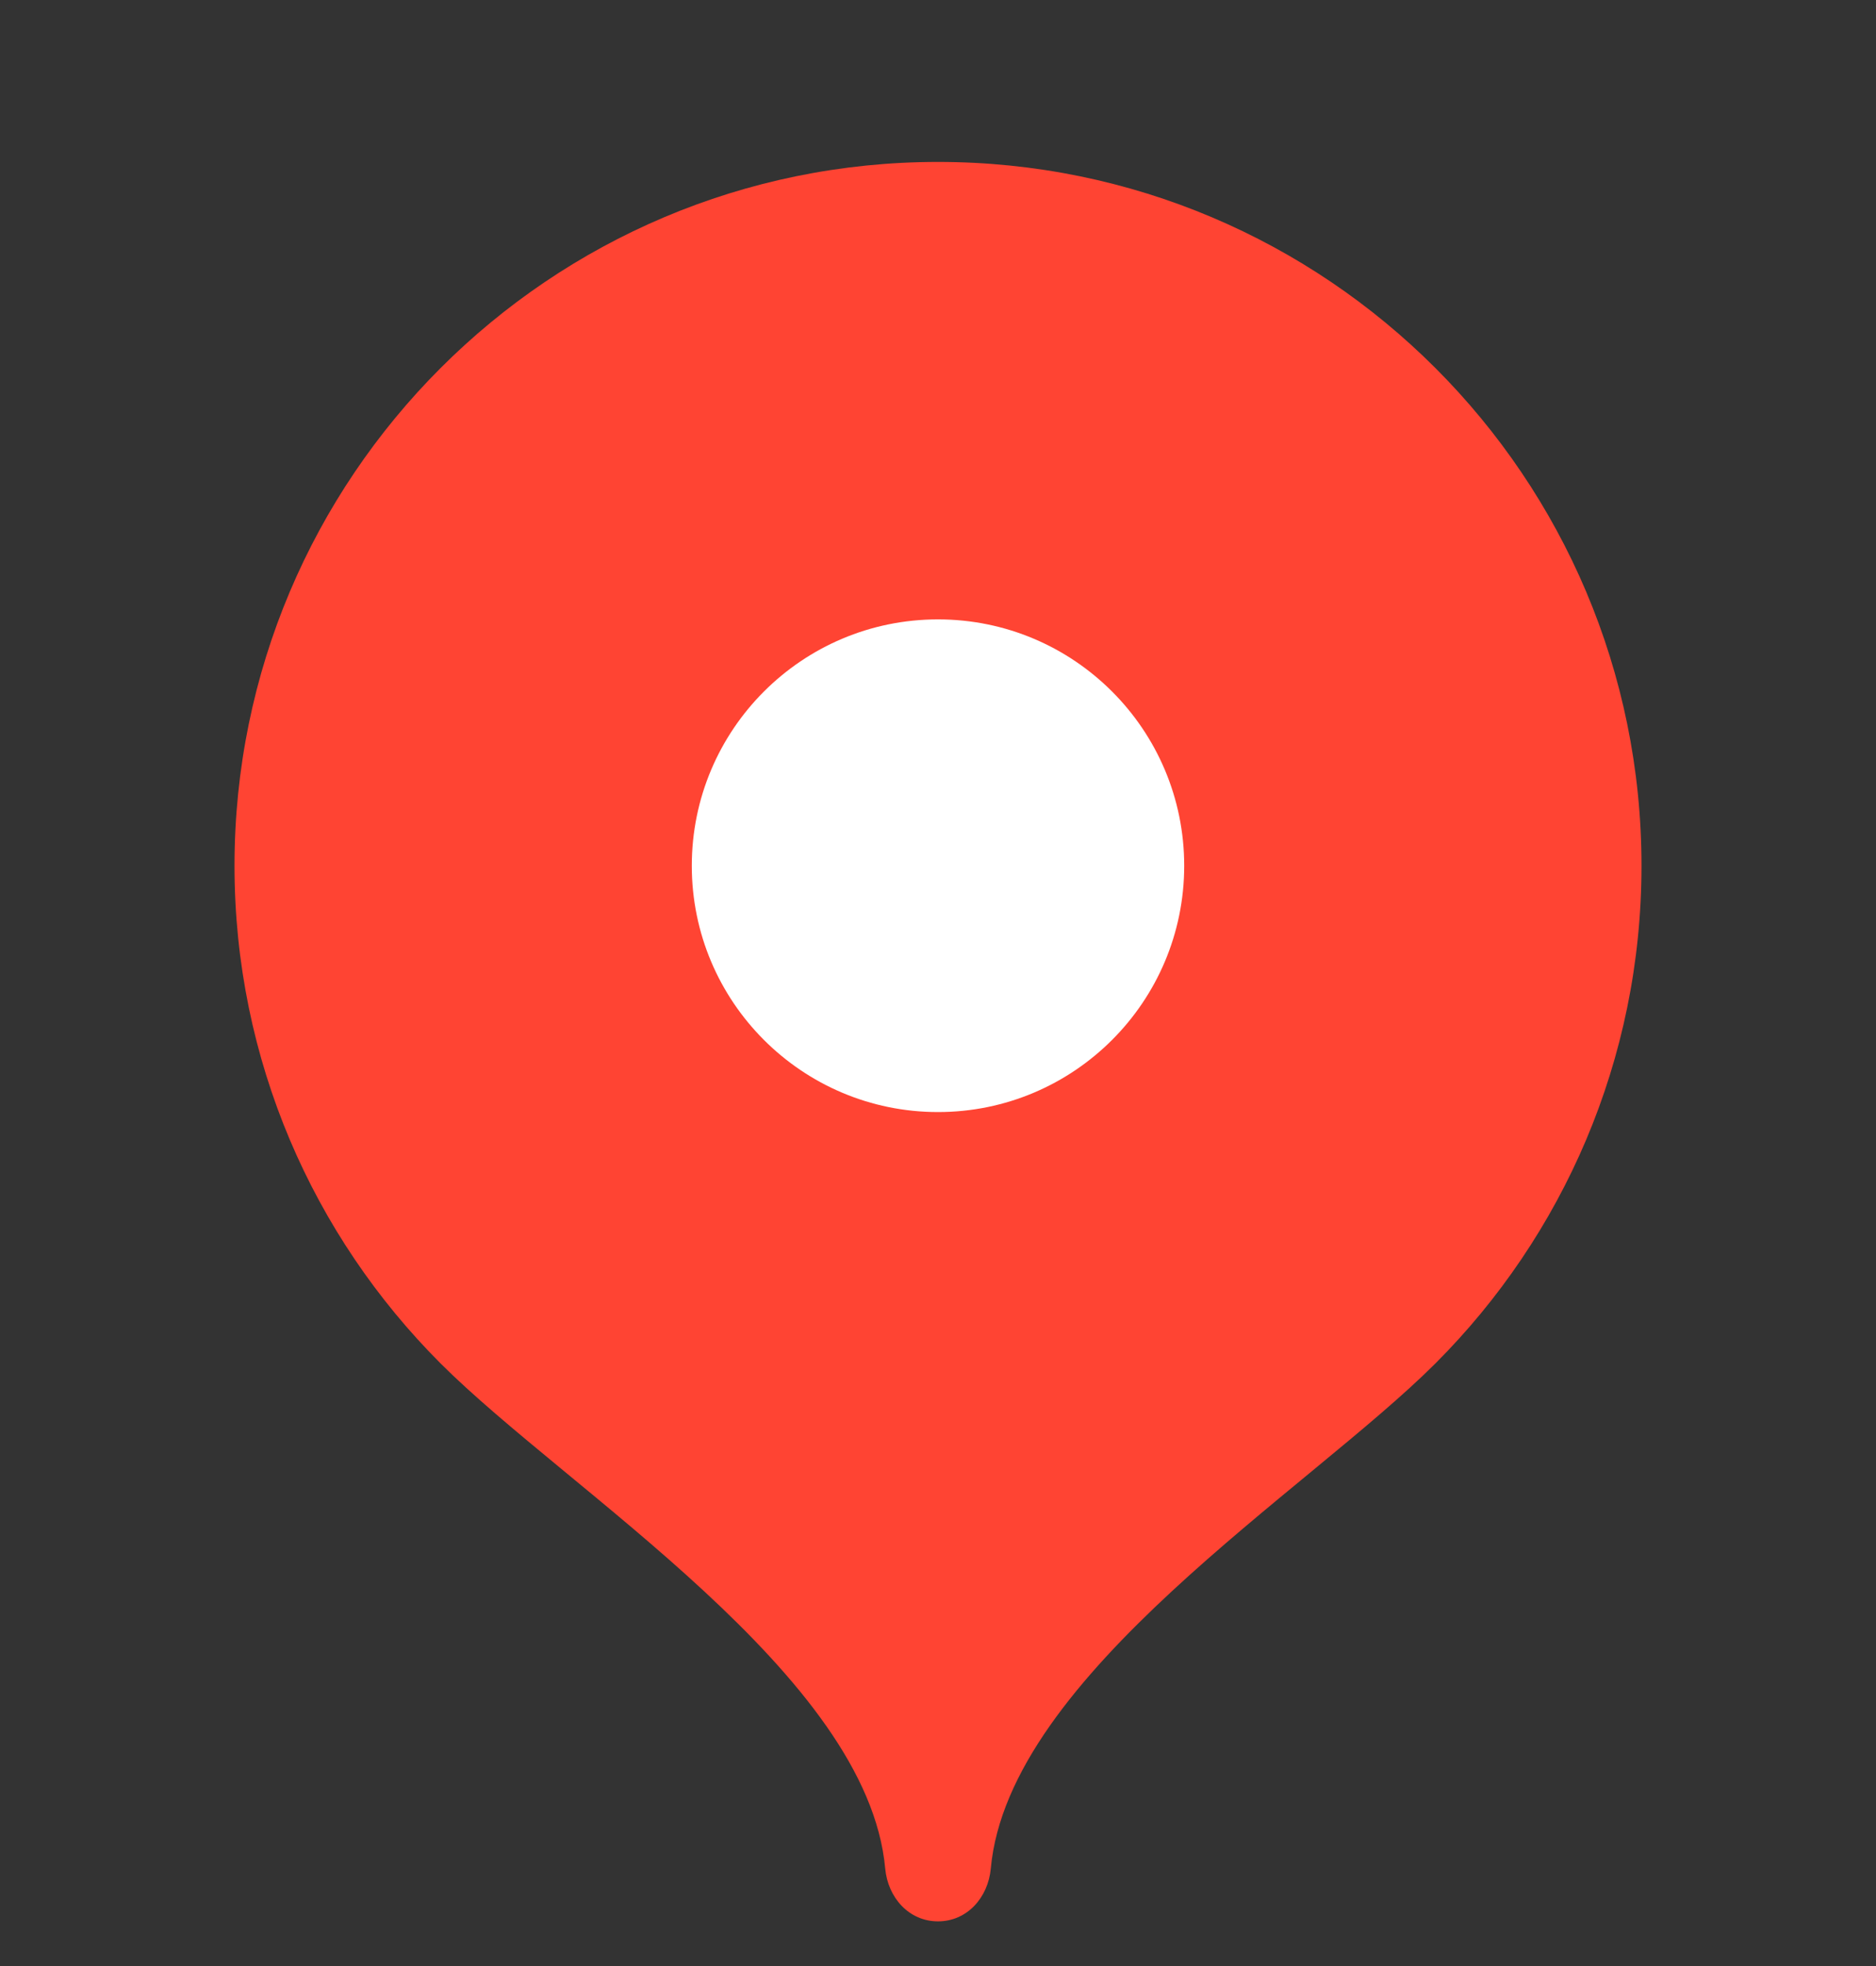 <?xml version="1.0" encoding="UTF-8"?> <svg xmlns="http://www.w3.org/2000/svg" width="21" height="22" viewBox="0 0 21 22" fill="none"><rect x="0" y="0" width="21" height="22" fill="#333333" stroke="none"/><g clip-path="url(#clip0_8_482)"><path d="M10.5 1.812C6.151 1.812 2.625 5.338 2.625 9.688C2.625 11.861 3.506 13.83 4.93 15.255C6.355 16.68 9.713 18.744 9.909 20.909C9.939 21.234 10.174 21.5 10.5 21.5C10.826 21.5 11.061 21.234 11.091 20.909C11.287 18.744 14.645 16.68 16.07 15.255C17.494 13.83 18.375 11.861 18.375 9.688C18.375 5.338 14.849 1.812 10.5 1.812Z" fill="#FF4433"></path><path d="M10.5 12.444C12.022 12.444 13.256 11.21 13.256 9.688C13.256 8.165 12.022 6.931 10.5 6.931C8.978 6.931 7.744 8.165 7.744 9.688C7.744 11.21 8.978 12.444 10.5 12.444Z" fill="white"></path></g><defs><clipPath id="clip0_8_482"><rect width="21" height="21" fill="white" transform="translate(0 0.5)"></rect></clipPath></defs></svg> 